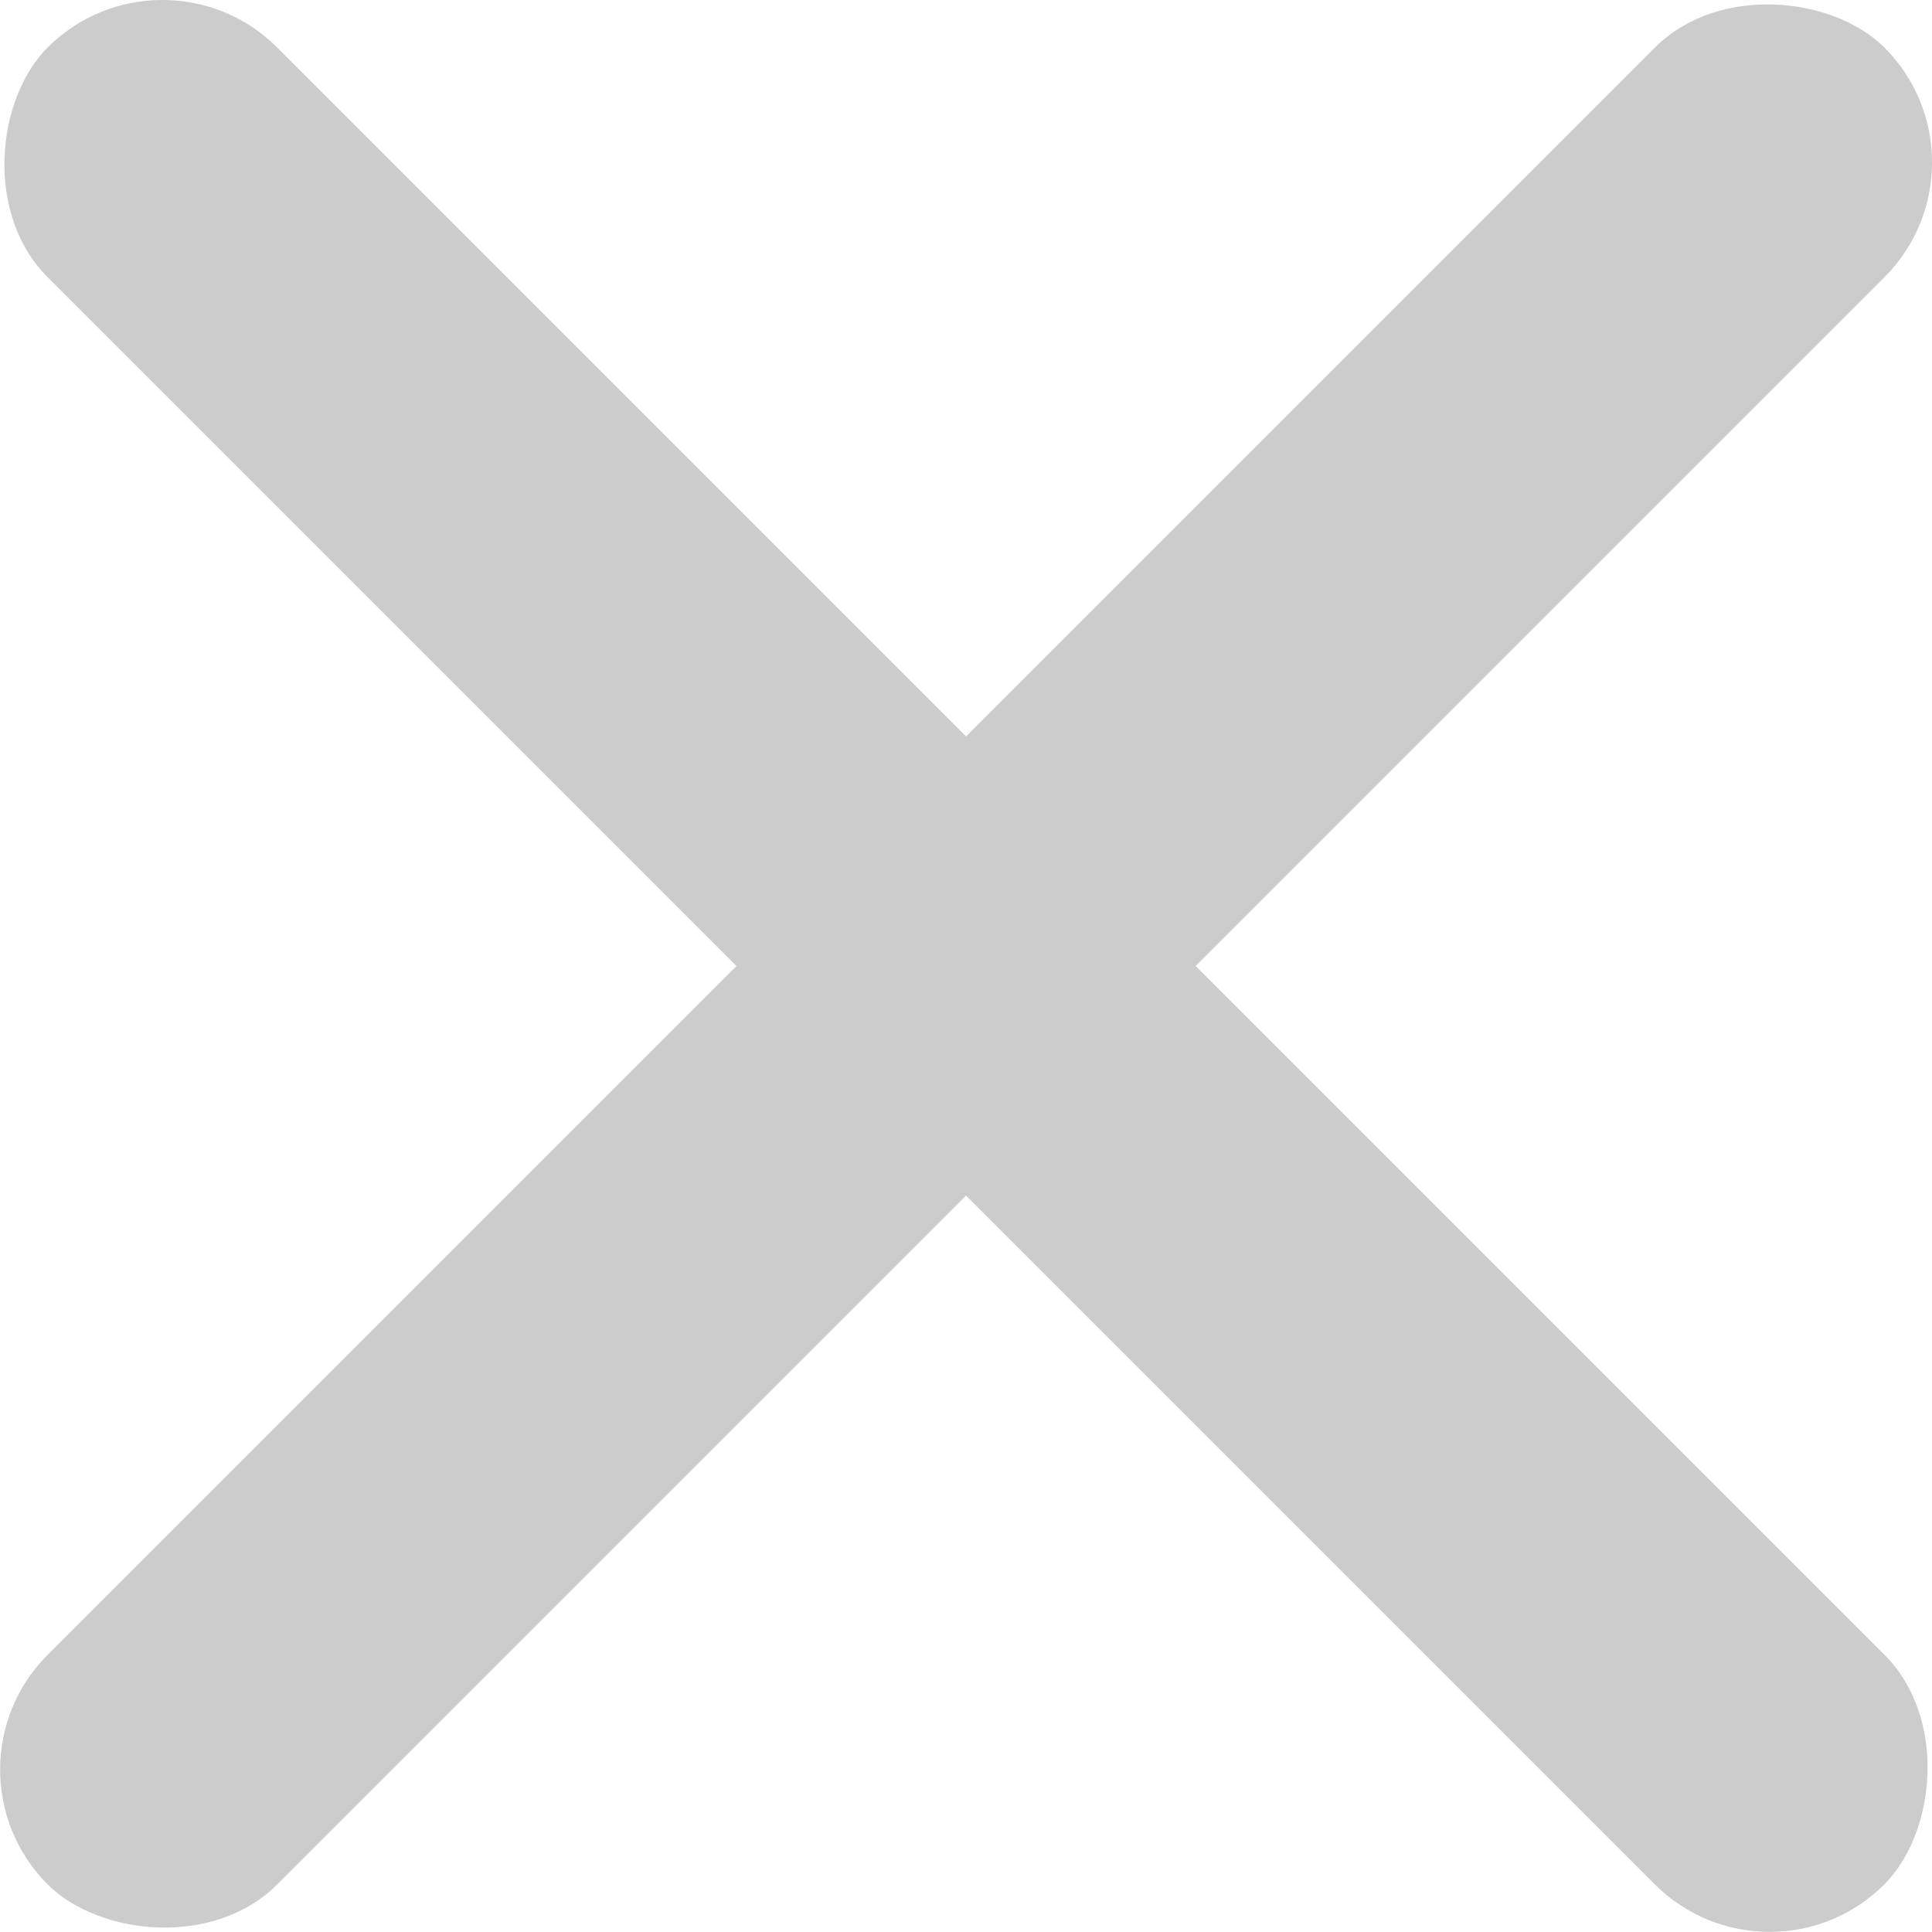 <svg xmlns="http://www.w3.org/2000/svg" viewBox="0 0 23.8 23.8"><defs><style>.cls-1{fill:#ccc;}</style></defs><title>CloseIcon</title><g id="Layer_2" data-name="Layer 2"><g id="Layer_1-2" data-name="Layer 1"><rect class="cls-1" x="-4.1" y="9.9" width="32" height="4" rx="2" ry="2" transform="translate(11.9 -4.93) rotate(45)"/><rect class="cls-1" x="-4.1" y="9.9" width="32" height="4" rx="2" ry="2" transform="translate(28.73 11.9) rotate(135)"/></g></g></svg>